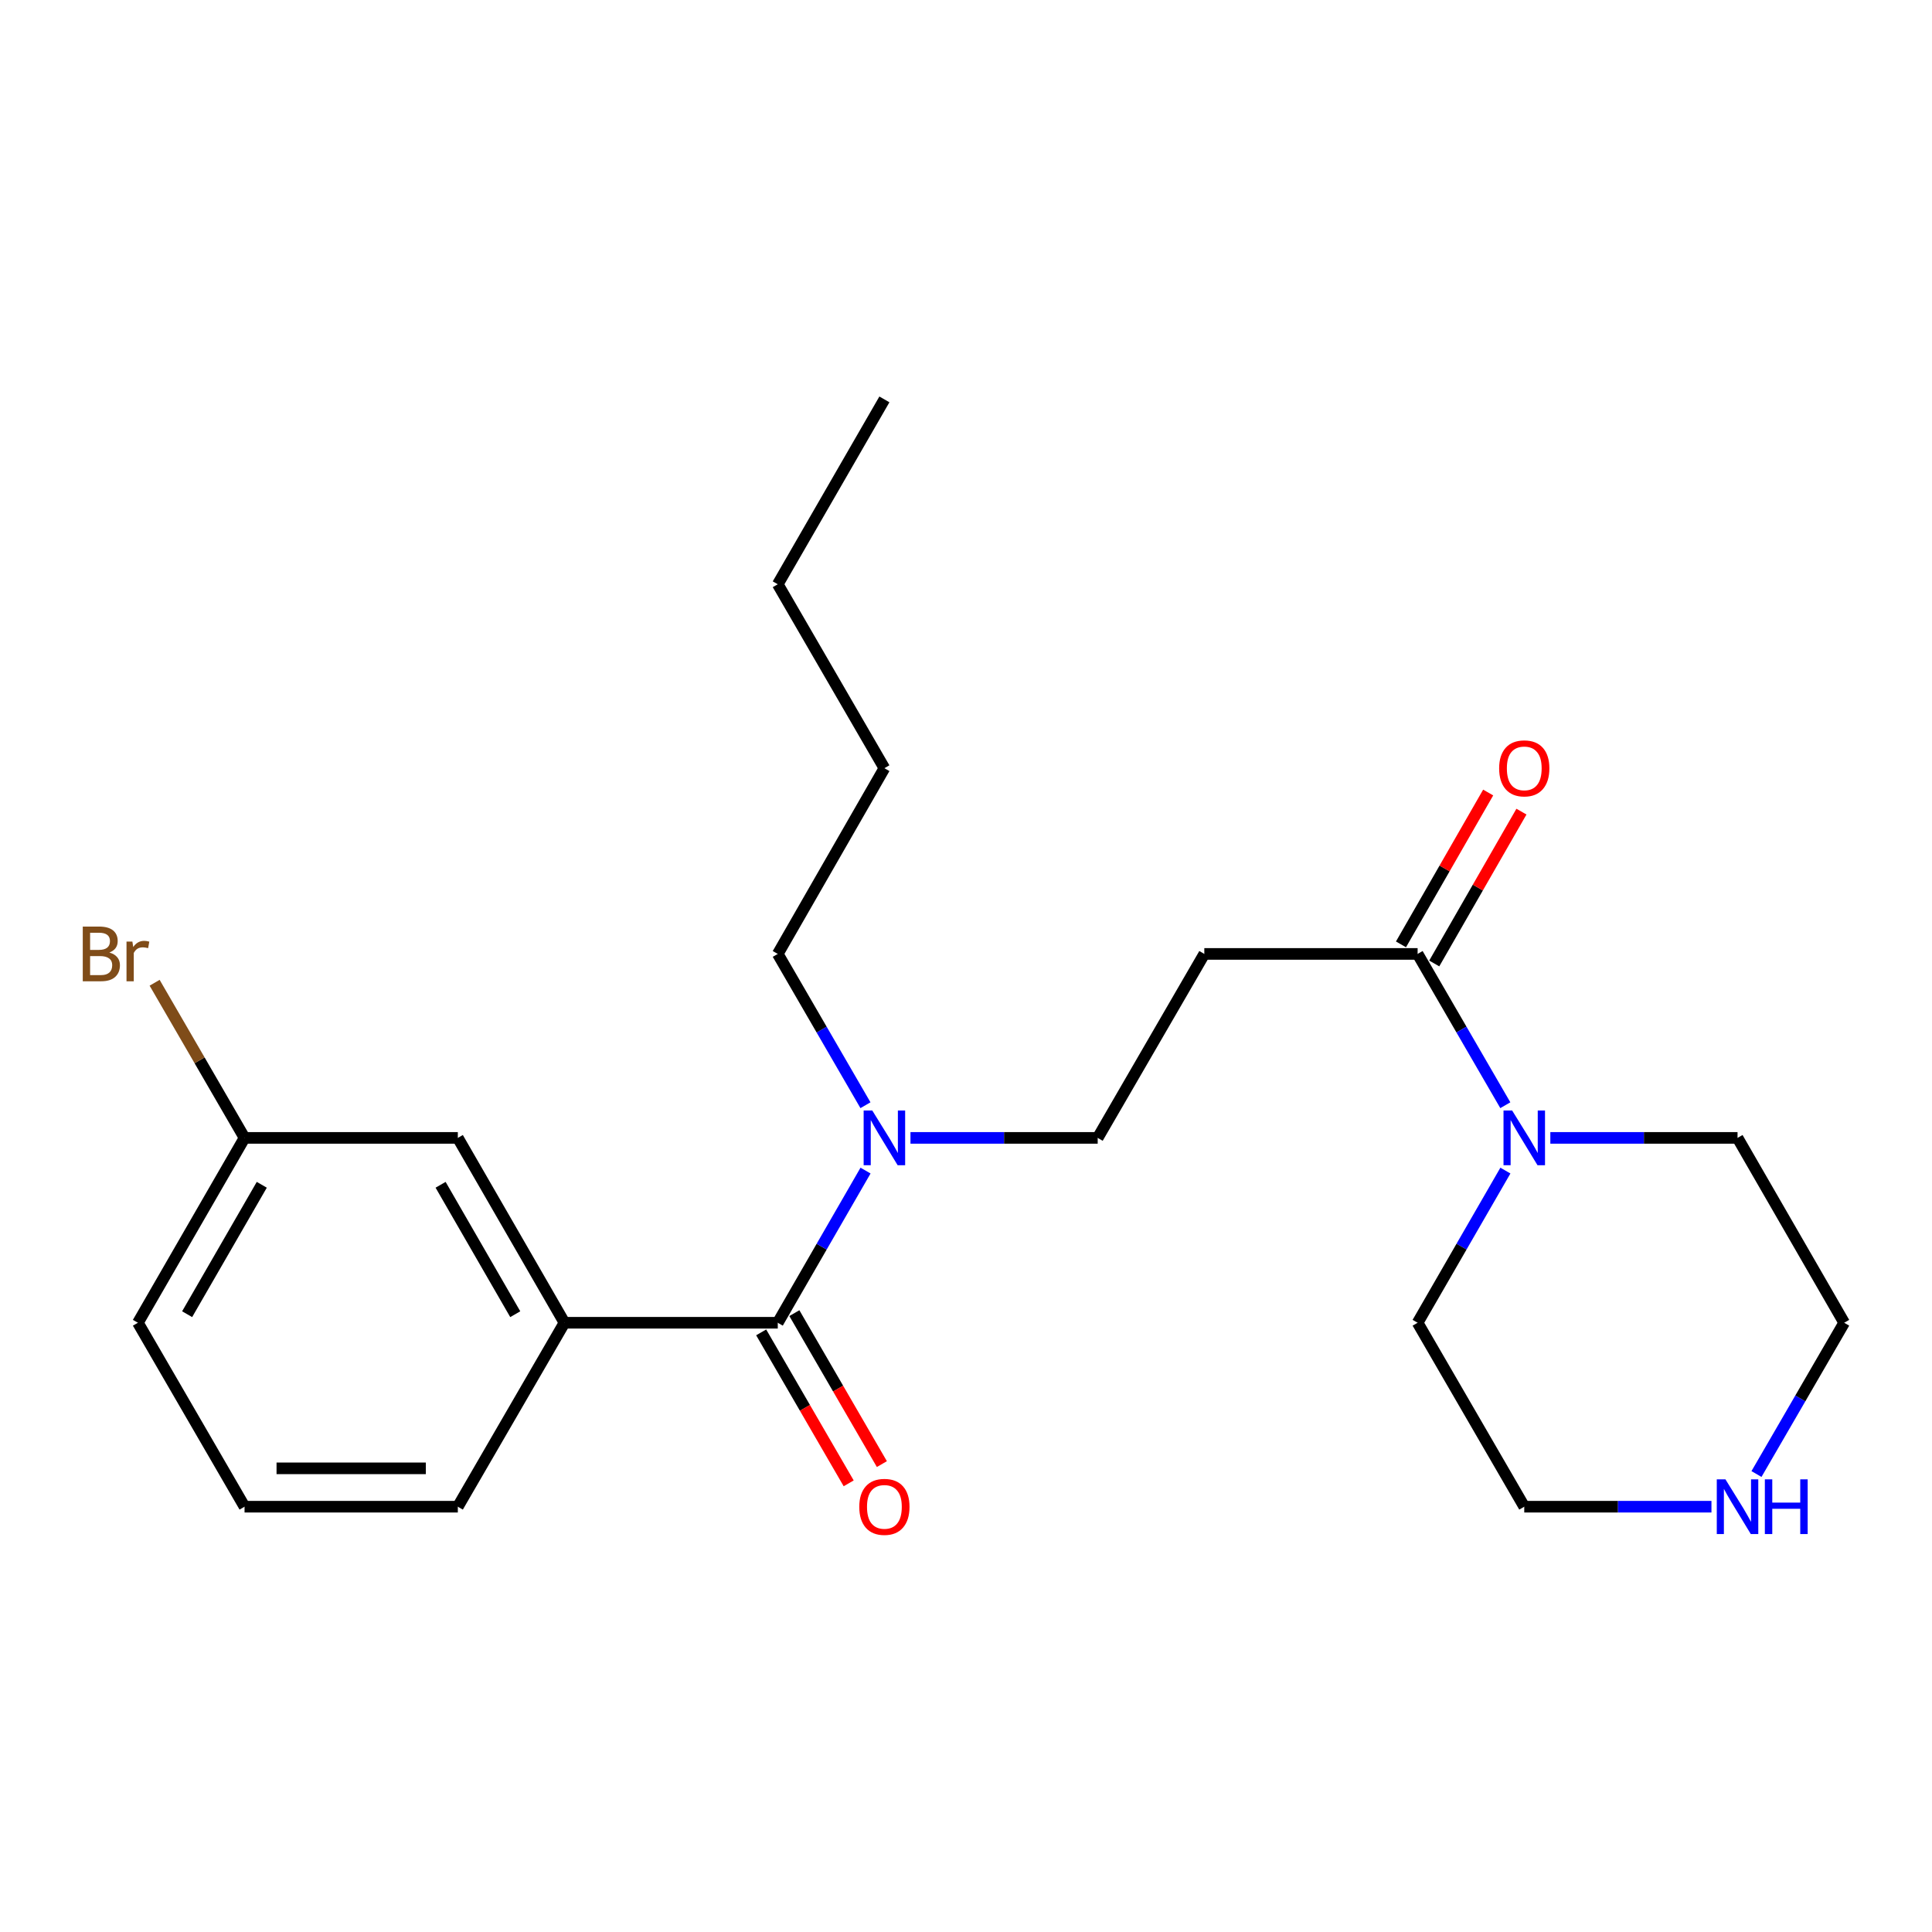 <?xml version='1.0' encoding='iso-8859-1'?>
<svg version='1.1' baseProfile='full'
              xmlns='http://www.w3.org/2000/svg'
                      xmlns:rdkit='http://www.rdkit.org/xml'
                      xmlns:xlink='http://www.w3.org/1999/xlink'
                  xml:space='preserve'
width='1000px' height='1000px' viewBox='0 0 1000 1000'>
<!-- END OF HEADER -->
<rect style='opacity:1.0;fill:#FFFFFF;stroke:none' width='1000' height='1000' x='0' y='0'> </rect>
<path class='bond-2' d='M 402.572,684.656 L 292.171,684.656' style='fill:none;fill-rule:evenodd;stroke:#000000;stroke-width:6px;stroke-linecap:butt;stroke-linejoin:miter;stroke-opacity:1' />
<path class='bond-4' d='M 402.572,684.656 L 425.287,645.274' style='fill:none;fill-rule:evenodd;stroke:#000000;stroke-width:6px;stroke-linecap:butt;stroke-linejoin:miter;stroke-opacity:1' />
<path class='bond-4' d='M 425.287,645.274 L 448.002,605.892' style='fill:none;fill-rule:evenodd;stroke:#0000FF;stroke-width:6px;stroke-linecap:butt;stroke-linejoin:miter;stroke-opacity:1' />
<path class='bond-6' d='M 393.983,689.635 L 416.63,728.705' style='fill:none;fill-rule:evenodd;stroke:#000000;stroke-width:6px;stroke-linecap:butt;stroke-linejoin:miter;stroke-opacity:1' />
<path class='bond-6' d='M 416.63,728.705 L 439.277,767.775' style='fill:none;fill-rule:evenodd;stroke:#FF0000;stroke-width:6px;stroke-linecap:butt;stroke-linejoin:miter;stroke-opacity:1' />
<path class='bond-6' d='M 411.162,679.677 L 433.809,718.747' style='fill:none;fill-rule:evenodd;stroke:#000000;stroke-width:6px;stroke-linecap:butt;stroke-linejoin:miter;stroke-opacity:1' />
<path class='bond-6' d='M 433.809,718.747 L 456.456,757.817' style='fill:none;fill-rule:evenodd;stroke:#FF0000;stroke-width:6px;stroke-linecap:butt;stroke-linejoin:miter;stroke-opacity:1' />
<path class='bond-0' d='M 733.754,493.749 L 623.353,493.749' style='fill:none;fill-rule:evenodd;stroke:#000000;stroke-width:6px;stroke-linecap:butt;stroke-linejoin:miter;stroke-opacity:1' />
<path class='bond-1' d='M 733.754,493.749 L 756.452,532.904' style='fill:none;fill-rule:evenodd;stroke:#000000;stroke-width:6px;stroke-linecap:butt;stroke-linejoin:miter;stroke-opacity:1' />
<path class='bond-1' d='M 756.452,532.904 L 779.151,572.059' style='fill:none;fill-rule:evenodd;stroke:#0000FF;stroke-width:6px;stroke-linecap:butt;stroke-linejoin:miter;stroke-opacity:1' />
<path class='bond-9' d='M 742.364,498.693 L 764.93,459.395' style='fill:none;fill-rule:evenodd;stroke:#000000;stroke-width:6px;stroke-linecap:butt;stroke-linejoin:miter;stroke-opacity:1' />
<path class='bond-9' d='M 764.93,459.395 L 787.497,420.097' style='fill:none;fill-rule:evenodd;stroke:#FF0000;stroke-width:6px;stroke-linecap:butt;stroke-linejoin:miter;stroke-opacity:1' />
<path class='bond-9' d='M 725.144,488.804 L 747.711,449.507' style='fill:none;fill-rule:evenodd;stroke:#000000;stroke-width:6px;stroke-linecap:butt;stroke-linejoin:miter;stroke-opacity:1' />
<path class='bond-9' d='M 747.711,449.507 L 770.278,410.209' style='fill:none;fill-rule:evenodd;stroke:#FF0000;stroke-width:6px;stroke-linecap:butt;stroke-linejoin:miter;stroke-opacity:1' />
<path class='bond-12' d='M 802.454,588.971 L 850.9,588.971' style='fill:none;fill-rule:evenodd;stroke:#0000FF;stroke-width:6px;stroke-linecap:butt;stroke-linejoin:miter;stroke-opacity:1' />
<path class='bond-12' d='M 850.9,588.971 L 899.345,588.971' style='fill:none;fill-rule:evenodd;stroke:#000000;stroke-width:6px;stroke-linecap:butt;stroke-linejoin:miter;stroke-opacity:1' />
<path class='bond-13' d='M 779.193,605.892 L 756.473,645.274' style='fill:none;fill-rule:evenodd;stroke:#0000FF;stroke-width:6px;stroke-linecap:butt;stroke-linejoin:miter;stroke-opacity:1' />
<path class='bond-13' d='M 756.473,645.274 L 733.754,684.656' style='fill:none;fill-rule:evenodd;stroke:#000000;stroke-width:6px;stroke-linecap:butt;stroke-linejoin:miter;stroke-opacity:1' />
<path class='bond-7' d='M 292.171,684.656 L 236.97,588.971' style='fill:none;fill-rule:evenodd;stroke:#000000;stroke-width:6px;stroke-linecap:butt;stroke-linejoin:miter;stroke-opacity:1' />
<path class='bond-7' d='M 266.691,680.226 L 228.051,613.246' style='fill:none;fill-rule:evenodd;stroke:#000000;stroke-width:6px;stroke-linecap:butt;stroke-linejoin:miter;stroke-opacity:1' />
<path class='bond-14' d='M 292.171,684.656 L 236.97,779.867' style='fill:none;fill-rule:evenodd;stroke:#000000;stroke-width:6px;stroke-linecap:butt;stroke-linejoin:miter;stroke-opacity:1' />
<path class='bond-3' d='M 623.353,493.749 L 568.163,588.971' style='fill:none;fill-rule:evenodd;stroke:#000000;stroke-width:6px;stroke-linecap:butt;stroke-linejoin:miter;stroke-opacity:1' />
<path class='bond-5' d='M 471.262,588.971 L 519.712,588.971' style='fill:none;fill-rule:evenodd;stroke:#0000FF;stroke-width:6px;stroke-linecap:butt;stroke-linejoin:miter;stroke-opacity:1' />
<path class='bond-5' d='M 519.712,588.971 L 568.163,588.971' style='fill:none;fill-rule:evenodd;stroke:#000000;stroke-width:6px;stroke-linecap:butt;stroke-linejoin:miter;stroke-opacity:1' />
<path class='bond-18' d='M 447.96,572.059 L 425.266,532.904' style='fill:none;fill-rule:evenodd;stroke:#0000FF;stroke-width:6px;stroke-linecap:butt;stroke-linejoin:miter;stroke-opacity:1' />
<path class='bond-18' d='M 425.266,532.904 L 402.572,493.749' style='fill:none;fill-rule:evenodd;stroke:#000000;stroke-width:6px;stroke-linecap:butt;stroke-linejoin:miter;stroke-opacity:1' />
<path class='bond-10' d='M 236.97,588.971 L 126.58,588.971' style='fill:none;fill-rule:evenodd;stroke:#000000;stroke-width:6px;stroke-linecap:butt;stroke-linejoin:miter;stroke-opacity:1' />
<path class='bond-8' d='M 885.845,779.867 L 837.4,779.867' style='fill:none;fill-rule:evenodd;stroke:#0000FF;stroke-width:6px;stroke-linecap:butt;stroke-linejoin:miter;stroke-opacity:1' />
<path class='bond-8' d='M 837.4,779.867 L 788.955,779.867' style='fill:none;fill-rule:evenodd;stroke:#000000;stroke-width:6px;stroke-linecap:butt;stroke-linejoin:miter;stroke-opacity:1' />
<path class='bond-24' d='M 909.15,762.956 L 931.848,723.806' style='fill:none;fill-rule:evenodd;stroke:#0000FF;stroke-width:6px;stroke-linecap:butt;stroke-linejoin:miter;stroke-opacity:1' />
<path class='bond-24' d='M 931.848,723.806 L 954.545,684.656' style='fill:none;fill-rule:evenodd;stroke:#000000;stroke-width:6px;stroke-linecap:butt;stroke-linejoin:miter;stroke-opacity:1' />
<path class='bond-11' d='M 126.58,588.971 L 103.306,548.822' style='fill:none;fill-rule:evenodd;stroke:#000000;stroke-width:6px;stroke-linecap:butt;stroke-linejoin:miter;stroke-opacity:1' />
<path class='bond-11' d='M 103.306,548.822 L 80.031,508.673' style='fill:none;fill-rule:evenodd;stroke:#7F4C19;stroke-width:6px;stroke-linecap:butt;stroke-linejoin:miter;stroke-opacity:1' />
<path class='bond-23' d='M 126.58,588.971 L 71.379,684.656' style='fill:none;fill-rule:evenodd;stroke:#000000;stroke-width:6px;stroke-linecap:butt;stroke-linejoin:miter;stroke-opacity:1' />
<path class='bond-23' d='M 135.499,613.246 L 96.859,680.226' style='fill:none;fill-rule:evenodd;stroke:#000000;stroke-width:6px;stroke-linecap:butt;stroke-linejoin:miter;stroke-opacity:1' />
<path class='bond-16' d='M 899.345,588.971 L 954.545,684.656' style='fill:none;fill-rule:evenodd;stroke:#000000;stroke-width:6px;stroke-linecap:butt;stroke-linejoin:miter;stroke-opacity:1' />
<path class='bond-15' d='M 733.754,684.656 L 788.955,779.867' style='fill:none;fill-rule:evenodd;stroke:#000000;stroke-width:6px;stroke-linecap:butt;stroke-linejoin:miter;stroke-opacity:1' />
<path class='bond-17' d='M 236.97,779.867 L 126.58,779.867' style='fill:none;fill-rule:evenodd;stroke:#000000;stroke-width:6px;stroke-linecap:butt;stroke-linejoin:miter;stroke-opacity:1' />
<path class='bond-17' d='M 220.412,760.011 L 143.139,760.011' style='fill:none;fill-rule:evenodd;stroke:#000000;stroke-width:6px;stroke-linecap:butt;stroke-linejoin:miter;stroke-opacity:1' />
<path class='bond-19' d='M 126.58,779.867 L 71.379,684.656' style='fill:none;fill-rule:evenodd;stroke:#000000;stroke-width:6px;stroke-linecap:butt;stroke-linejoin:miter;stroke-opacity:1' />
<path class='bond-20' d='M 402.572,493.749 L 457.762,397.622' style='fill:none;fill-rule:evenodd;stroke:#000000;stroke-width:6px;stroke-linecap:butt;stroke-linejoin:miter;stroke-opacity:1' />
<path class='bond-21' d='M 457.762,397.622 L 402.572,302.411' style='fill:none;fill-rule:evenodd;stroke:#000000;stroke-width:6px;stroke-linecap:butt;stroke-linejoin:miter;stroke-opacity:1' />
<path class='bond-22' d='M 402.572,302.411 L 457.762,206.725' style='fill:none;fill-rule:evenodd;stroke:#000000;stroke-width:6px;stroke-linecap:butt;stroke-linejoin:miter;stroke-opacity:1' />
<path  class='atom-2' d='M 782.695 574.811
L 791.975 589.811
Q 792.895 591.291, 794.375 593.971
Q 795.855 596.651, 795.935 596.811
L 795.935 574.811
L 799.695 574.811
L 799.695 603.131
L 795.815 603.131
L 785.855 586.731
Q 784.695 584.811, 783.455 582.611
Q 782.255 580.411, 781.895 579.731
L 781.895 603.131
L 778.215 603.131
L 778.215 574.811
L 782.695 574.811
' fill='#0000FF'/>
<path  class='atom-5' d='M 451.502 574.811
L 460.782 589.811
Q 461.702 591.291, 463.182 593.971
Q 464.662 596.651, 464.742 596.811
L 464.742 574.811
L 468.502 574.811
L 468.502 603.131
L 464.622 603.131
L 454.662 586.731
Q 453.502 584.811, 452.262 582.611
Q 451.062 580.411, 450.702 579.731
L 450.702 603.131
L 447.022 603.131
L 447.022 574.811
L 451.502 574.811
' fill='#0000FF'/>
<path  class='atom-7' d='M 444.762 779.947
Q 444.762 773.147, 448.122 769.347
Q 451.482 765.547, 457.762 765.547
Q 464.042 765.547, 467.402 769.347
Q 470.762 773.147, 470.762 779.947
Q 470.762 786.827, 467.362 790.747
Q 463.962 794.627, 457.762 794.627
Q 451.522 794.627, 448.122 790.747
Q 444.762 786.867, 444.762 779.947
M 457.762 791.427
Q 462.082 791.427, 464.402 788.547
Q 466.762 785.627, 466.762 779.947
Q 466.762 774.387, 464.402 771.587
Q 462.082 768.747, 457.762 768.747
Q 453.442 768.747, 451.082 771.547
Q 448.762 774.347, 448.762 779.947
Q 448.762 785.667, 451.082 788.547
Q 453.442 791.427, 457.762 791.427
' fill='#FF0000'/>
<path  class='atom-9' d='M 893.085 765.707
L 902.365 780.707
Q 903.285 782.187, 904.765 784.867
Q 906.245 787.547, 906.325 787.707
L 906.325 765.707
L 910.085 765.707
L 910.085 794.027
L 906.205 794.027
L 896.245 777.627
Q 895.085 775.707, 893.845 773.507
Q 892.645 771.307, 892.285 770.627
L 892.285 794.027
L 888.605 794.027
L 888.605 765.707
L 893.085 765.707
' fill='#0000FF'/>
<path  class='atom-9' d='M 913.485 765.707
L 917.325 765.707
L 917.325 777.747
L 931.805 777.747
L 931.805 765.707
L 935.645 765.707
L 935.645 794.027
L 931.805 794.027
L 931.805 780.947
L 917.325 780.947
L 917.325 794.027
L 913.485 794.027
L 913.485 765.707
' fill='#0000FF'/>
<path  class='atom-10' d='M 775.955 397.702
Q 775.955 390.902, 779.315 387.102
Q 782.675 383.302, 788.955 383.302
Q 795.235 383.302, 798.595 387.102
Q 801.955 390.902, 801.955 397.702
Q 801.955 404.582, 798.555 408.502
Q 795.155 412.382, 788.955 412.382
Q 782.715 412.382, 779.315 408.502
Q 775.955 404.622, 775.955 397.702
M 788.955 409.182
Q 793.275 409.182, 795.595 406.302
Q 797.955 403.382, 797.955 397.702
Q 797.955 392.142, 795.595 389.342
Q 793.275 386.502, 788.955 386.502
Q 784.635 386.502, 782.275 389.302
Q 779.955 392.102, 779.955 397.702
Q 779.955 403.422, 782.275 406.302
Q 784.635 409.182, 788.955 409.182
' fill='#FF0000'/>
<path  class='atom-12' d='M 56.599 493.029
Q 59.319 493.789, 60.679 495.469
Q 62.08 497.109, 62.08 499.549
Q 62.08 503.469, 59.559 505.709
Q 57.08 507.909, 52.359 507.909
L 42.84 507.909
L 42.84 479.589
L 51.2 479.589
Q 56.039 479.589, 58.48 481.549
Q 60.919 483.509, 60.919 487.109
Q 60.919 491.389, 56.599 493.029
M 46.639 482.789
L 46.639 491.669
L 51.2 491.669
Q 53.999 491.669, 55.44 490.549
Q 56.919 489.389, 56.919 487.109
Q 56.919 482.789, 51.2 482.789
L 46.639 482.789
M 52.359 504.709
Q 55.12 504.709, 56.599 503.389
Q 58.08 502.069, 58.08 499.549
Q 58.08 497.229, 56.44 496.069
Q 54.84 494.869, 51.76 494.869
L 46.639 494.869
L 46.639 504.709
L 52.359 504.709
' fill='#7F4C19'/>
<path  class='atom-12' d='M 68.519 487.349
L 68.96 490.189
Q 71.12 486.989, 74.639 486.989
Q 75.76 486.989, 77.279 487.389
L 76.68 490.749
Q 74.96 490.349, 73.999 490.349
Q 72.32 490.349, 71.2 491.029
Q 70.12 491.669, 69.24 493.229
L 69.24 507.909
L 65.48 507.909
L 65.48 487.349
L 68.519 487.349
' fill='#7F4C19'/>
</svg>
